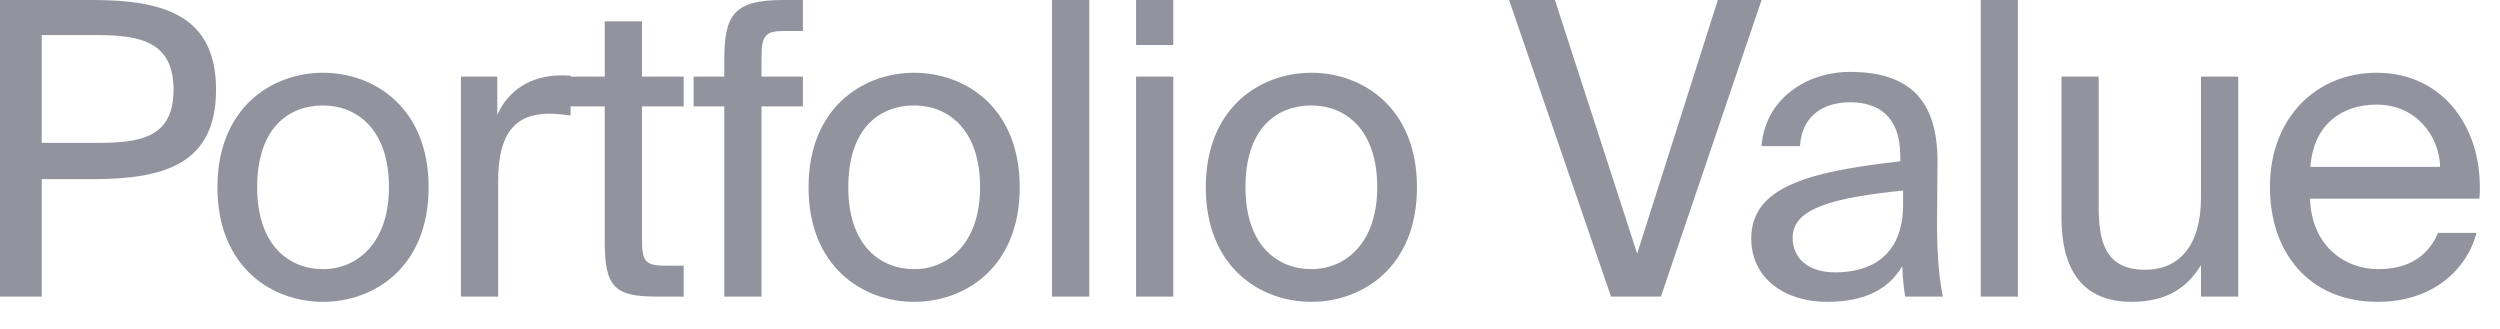 <?xml version="1.0" encoding="utf-8"?>
<svg xmlns="http://www.w3.org/2000/svg" fill="none" height="100%" overflow="visible" preserveAspectRatio="none" style="display: block;" viewBox="0 0 38 5" width="100%">
<path d="M1.412 0H0V4.508H0.634V2.723H1.412C2.513 2.723 3.284 2.483 3.284 1.364C3.284 0.249 2.513 0 1.412 0ZM0.634 0.533H1.462C2.121 0.533 2.638 0.626 2.638 1.364C2.638 2.101 2.121 2.172 1.462 2.172H0.634V0.533ZM6.515 2.847C6.515 1.635 5.688 1.106 4.91 1.106C4.133 1.106 3.305 1.635 3.305 2.847C3.305 4.06 4.133 4.588 4.91 4.588C5.688 4.588 6.515 4.06 6.515 2.847ZM4.91 4.091C4.4 4.091 3.909 3.736 3.909 2.847C3.909 1.932 4.4 1.603 4.91 1.603C5.42 1.603 5.912 1.959 5.912 2.847C5.912 3.704 5.42 4.091 4.91 4.091ZM8.673 1.755V1.15C8.611 1.146 8.561 1.146 8.505 1.146C8.069 1.155 7.727 1.368 7.559 1.746V1.164H7.006V4.508H7.572V2.754C7.572 2.021 7.833 1.728 8.355 1.728C8.449 1.728 8.555 1.741 8.673 1.755ZM9.192 0.324V1.164H8.663V1.617H9.192V3.669C9.192 4.366 9.341 4.508 9.982 4.508H10.392V4.038H10.106C9.783 4.038 9.758 3.949 9.758 3.602V1.617H10.392V1.164H9.758V0.324H9.192ZM11.009 0.919V1.164H10.543V1.617H11.009V4.508H11.575V1.617H12.204V1.164H11.575V0.888C11.575 0.542 11.625 0.471 11.924 0.471H12.204V0H11.911C11.152 0 11.009 0.222 11.009 0.919ZM15.5 2.847C15.5 1.635 14.673 1.106 13.895 1.106C13.118 1.106 12.29 1.635 12.29 2.847C12.29 4.06 13.118 4.588 13.895 4.588C14.673 4.588 15.5 4.06 15.5 2.847ZM13.895 4.091C13.385 4.091 12.894 3.736 12.894 2.847C12.894 1.932 13.385 1.603 13.895 1.603C14.405 1.603 14.897 1.959 14.897 2.847C14.897 3.704 14.405 4.091 13.895 4.091ZM16.557 4.508V0H15.991V4.508H16.557ZM17.834 0H17.268V0.684H17.834V0ZM17.834 1.164H17.268V4.508H17.834V1.164ZM21.538 2.847C21.538 1.635 20.71 1.106 19.933 1.106C19.155 1.106 18.328 1.635 18.328 2.847C18.328 4.06 19.155 4.588 19.933 4.588C20.71 4.588 21.538 4.06 21.538 2.847ZM19.933 4.091C19.423 4.091 18.931 3.736 18.931 2.847C18.931 1.932 19.423 1.603 19.933 1.603C20.443 1.603 20.934 1.959 20.934 2.847C20.934 3.704 20.443 4.091 19.933 4.091ZM23.635 0H22.938L24.487 4.508H25.246L26.776 0H26.111L24.885 3.855L23.635 0ZM26.619 3.624C26.619 4.242 27.142 4.588 27.77 4.588C28.361 4.588 28.709 4.388 28.915 4.046C28.921 4.246 28.94 4.384 28.958 4.508H29.531C29.468 4.193 29.437 3.807 29.444 3.247L29.45 2.474C29.456 1.537 29.039 1.093 28.119 1.093C27.465 1.093 26.831 1.497 26.775 2.221H27.36C27.384 1.808 27.658 1.555 28.125 1.555C28.541 1.555 28.884 1.759 28.884 2.367V2.452C27.509 2.607 26.619 2.834 26.619 3.624ZM28.927 2.896V3.109C28.927 3.9 28.423 4.14 27.895 4.14C27.49 4.14 27.248 3.931 27.248 3.611C27.248 3.154 27.901 3.003 28.927 2.896ZM30.672 4.508V0H30.107V4.508H30.672ZM33.455 4.029V4.508H34.021V1.164H33.455V3.003C33.455 3.718 33.138 4.1 32.603 4.1C31.987 4.1 31.9 3.651 31.9 3.136V1.164H31.334V3.3C31.334 4.069 31.627 4.588 32.404 4.588C32.958 4.588 33.263 4.348 33.455 4.029ZM35.112 3.02H37.688C37.762 1.963 37.146 1.106 36.126 1.106C35.212 1.106 34.503 1.786 34.503 2.843C34.503 3.829 35.087 4.588 36.145 4.588C36.96 4.588 37.488 4.117 37.644 3.54H37.059C36.916 3.869 36.642 4.091 36.145 4.091C35.647 4.091 35.137 3.744 35.112 3.02ZM35.118 2.536C35.168 1.866 35.622 1.59 36.126 1.59C36.723 1.59 37.078 2.065 37.09 2.536H35.118Z" fill="#93939F" id="Vector"/>
</svg>